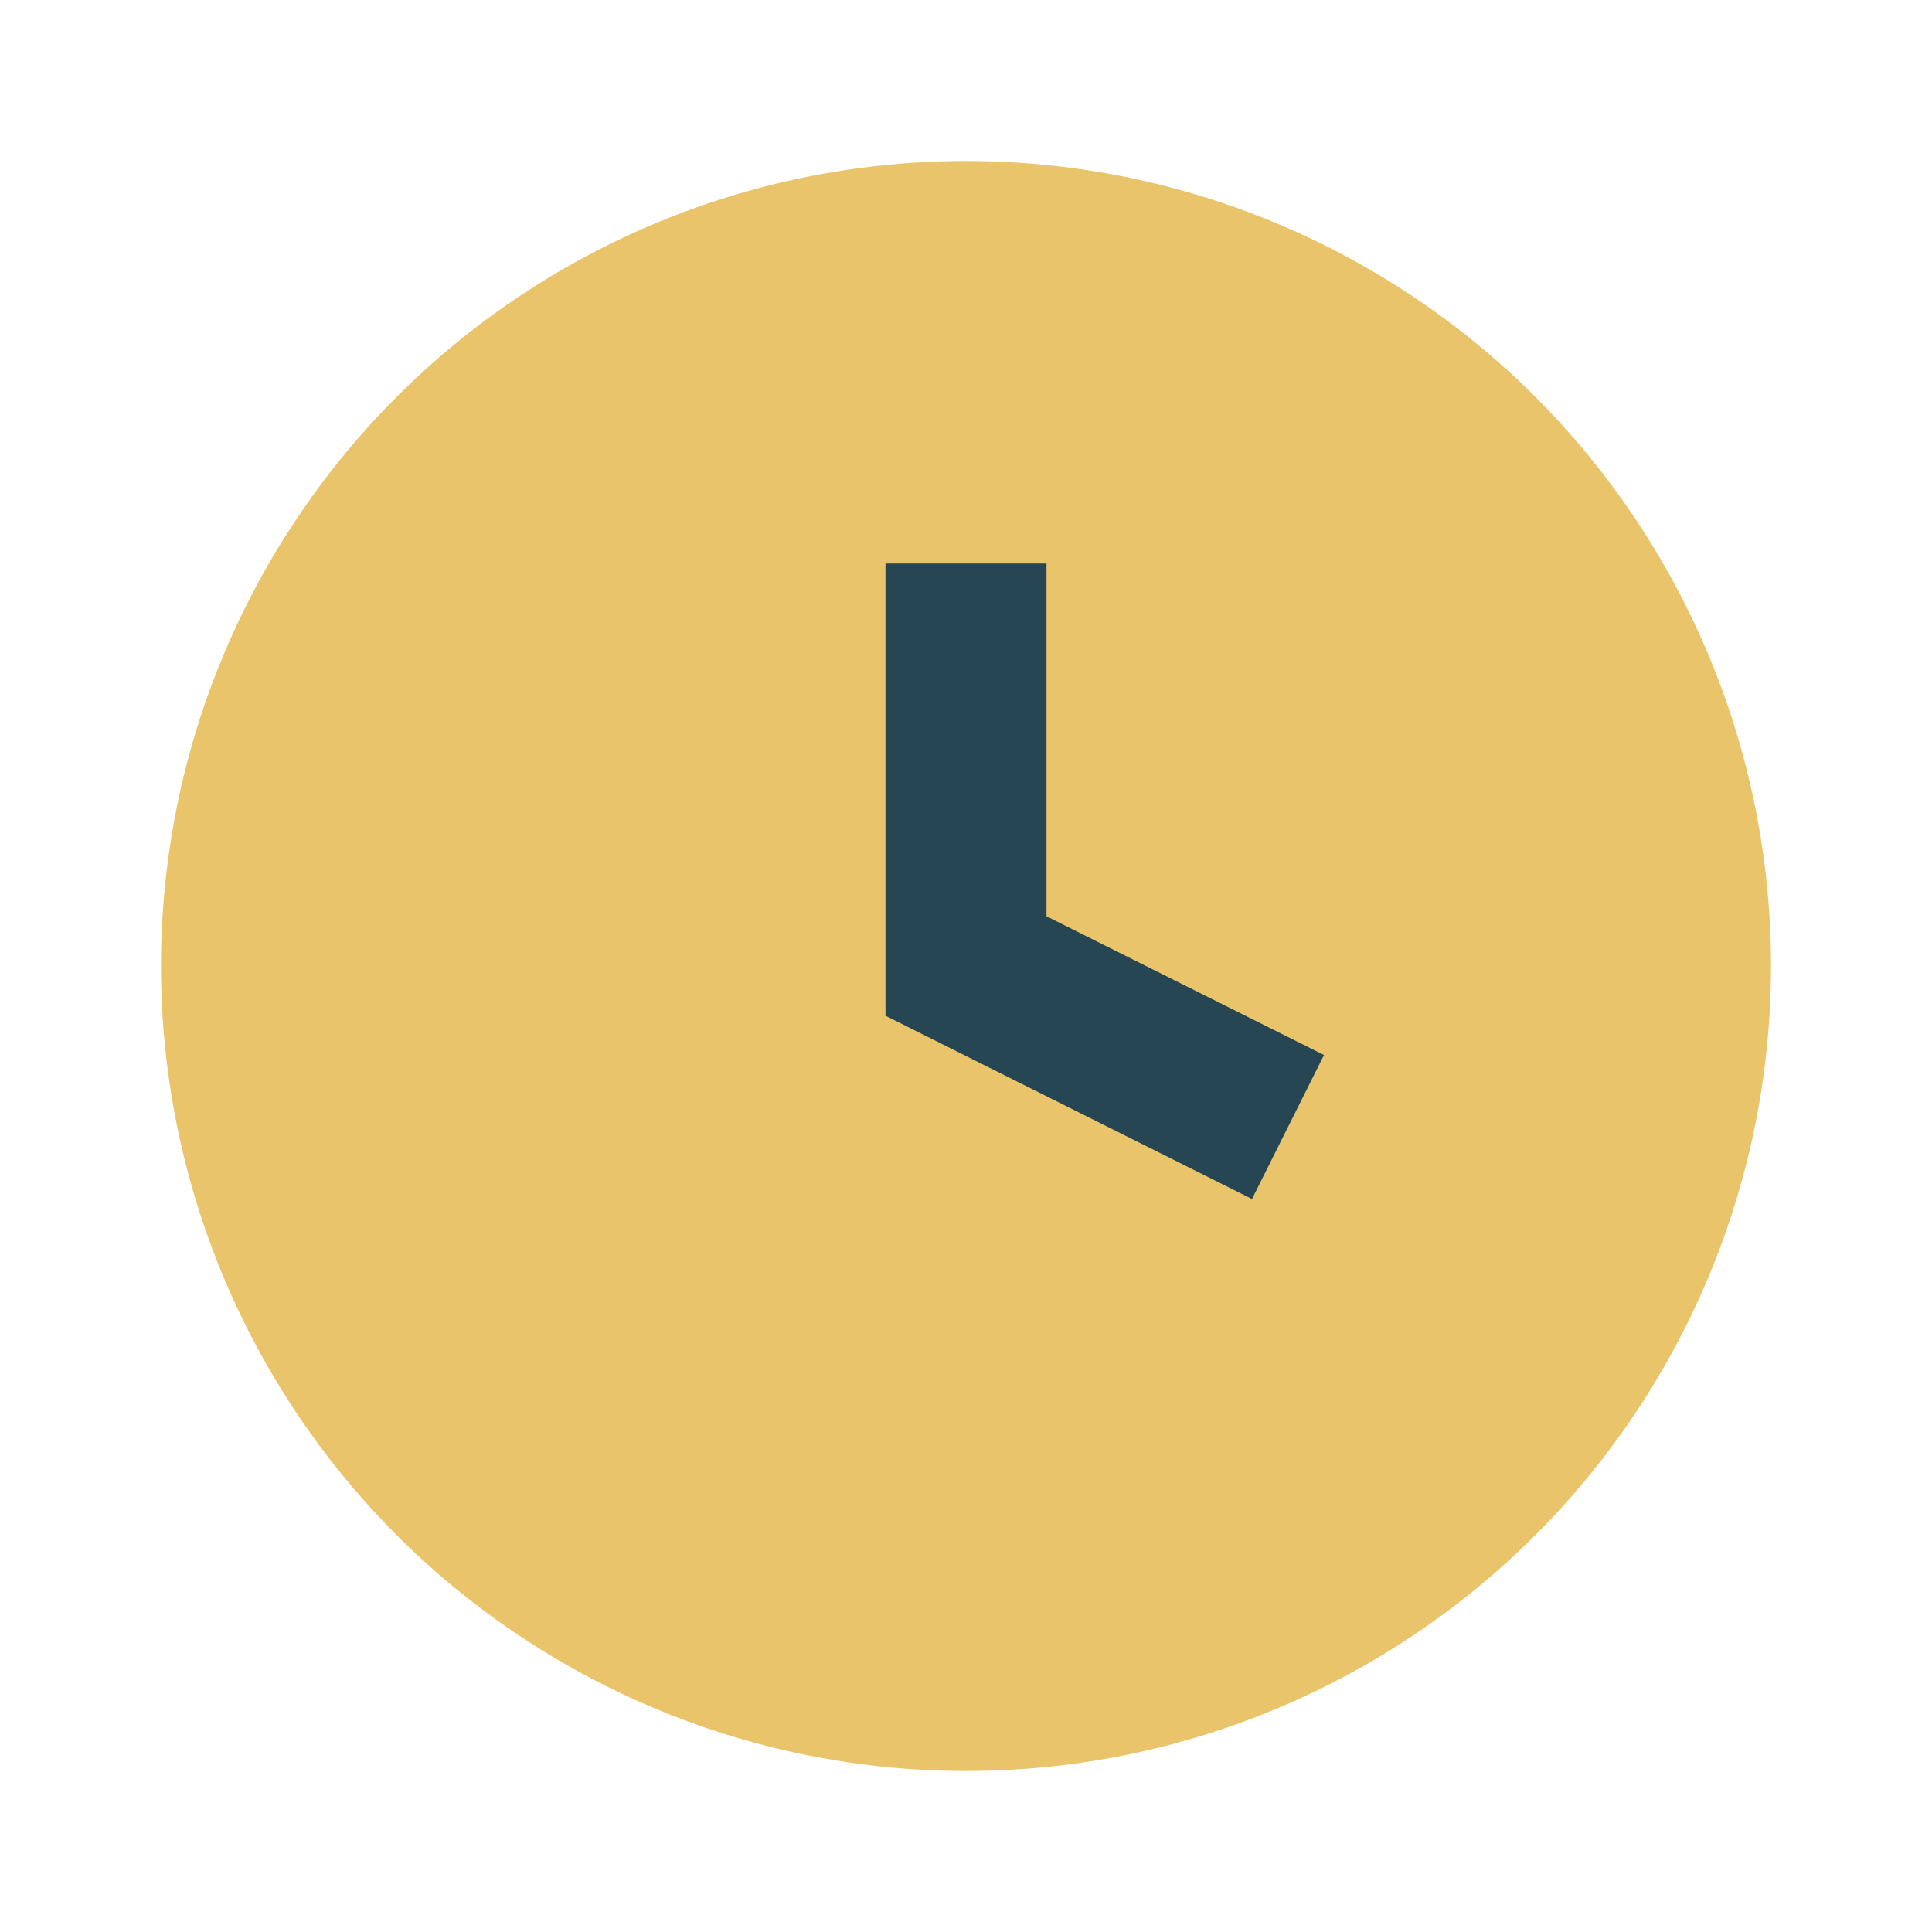 <?xml version="1.0" encoding="UTF-8"?>
<svg xmlns="http://www.w3.org/2000/svg" width="24" height="24" viewBox="0 0 24 24"><circle cx="12" cy="12" r="10" fill="#E9C46A"/><path d="M12 7v5l4 2" stroke="#264653" stroke-width="2" fill="none"/></svg>
